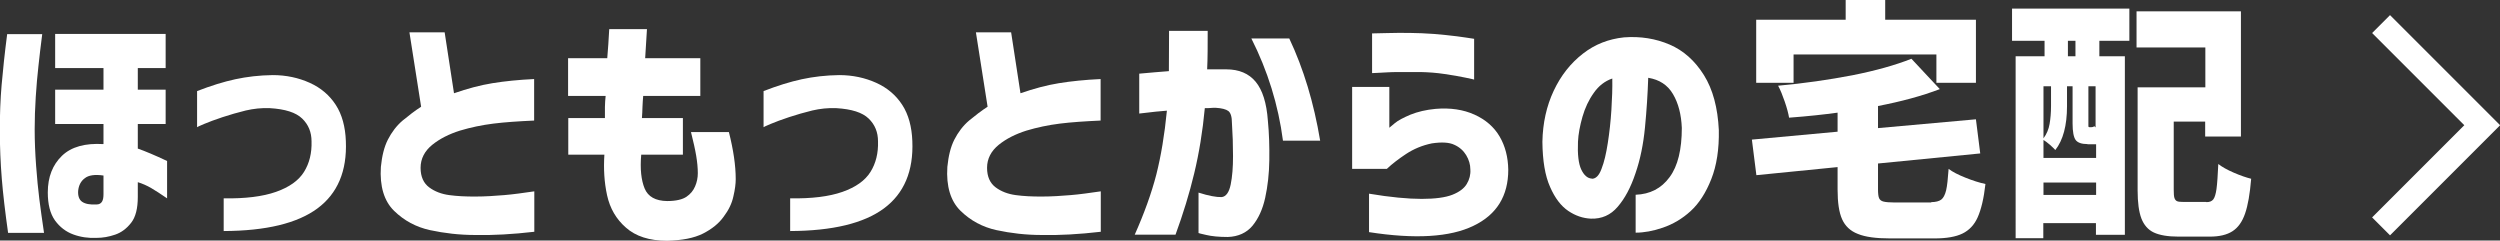 <?xml version="1.0" encoding="UTF-8"?>
<svg id="_レイヤー_2" data-name="レイヤー 2" xmlns="http://www.w3.org/2000/svg" width="139.15" height="13.39" viewBox="0 0 139.15 13.39">
  <rect x="0" y="0" width="139.15" height="13.39" fill="#333333" stroke="none"/>
  <defs>
    <style>
      .cls-1 {
        fill: #fff;
      }

      .cls-2 {
        fill: none;
        stroke: #fff;
        stroke-miterlimit: 10;
        stroke-width: 1.41px;
      }
    </style>
  </defs>
  <g id="_レイヤー_1-2" data-name="レイヤー 1">
    <g>
      <g>
        <path class="cls-1" d="M.41,1.9h1.94c-.08.66-.16,1.25-.21,1.77-.06.53-.11,1.1-.15,1.72-.04.62-.06,1.22-.06,1.8,0,.69.03,1.37.08,2.04.05.68.11,1.3.18,1.86s.16,1.19.26,1.87H.45c-.16-1.14-.28-2.14-.35-3.01s-.11-1.77-.11-2.71c0-.86.03-1.7.1-2.51.07-.81.17-1.76.31-2.84ZM5.76,8.01v-1.11h-2.69v-1.91h2.69v-1.2h-2.69v-1.9h6.15v1.9h-1.55v1.2h1.55v1.91h-1.55v1.37c.4.14.95.37,1.63.69v2.08c-.35-.24-.64-.43-.88-.57-.24-.14-.49-.25-.75-.33v.82c0,.64-.12,1.12-.37,1.44s-.54.54-.89.66c-.35.12-.69.18-1.04.18-.45.02-.88-.04-1.29-.19s-.75-.41-1.02-.78c-.27-.38-.4-.9-.4-1.56,0-.86.27-1.54.79-2.04.52-.5,1.29-.71,2.3-.65ZM5.38,11.38c.14,0,.24-.06.3-.16s.08-.24.08-.42v-1.03c-.48-.07-.83-.02-1.04.15-.22.16-.34.4-.37.7-.02.29.06.5.22.61.17.12.44.17.8.15Z"/>
        <path class="cls-1" d="M10.97,7.11v-2.04c.77-.3,1.48-.52,2.13-.66.65-.14,1.34-.22,2.08-.23.75,0,1.44.15,2.06.43.62.28,1.1.69,1.45,1.23.35.54.53,1.22.56,2.01.07,1.67-.46,2.92-1.58,3.75-1.12.83-2.86,1.25-5.22,1.26v-1.82c1.2.02,2.17-.1,2.91-.36.74-.26,1.26-.63,1.56-1.11.3-.48.44-1.05.42-1.7,0-.51-.17-.93-.52-1.27-.35-.34-.95-.53-1.8-.58-.46-.02-.91.03-1.34.13-.44.11-.87.23-1.29.37-.42.14-.77.27-1.03.38-.26.11-.39.17-.39.18Z"/>
        <path class="cls-1" d="M29.73,4.42v2.29c-.87.04-1.63.09-2.27.17-.64.08-1.26.21-1.86.39-.6.19-1.12.45-1.54.79s-.65.77-.65,1.28c0,.5.17.86.48,1.09.31.23.68.37,1.12.43.44.06.91.08,1.42.08.59,0,1.14-.04,1.63-.08s1.06-.12,1.68-.21v2.25c-1.21.14-2.3.2-3.27.18-.9,0-1.74-.1-2.53-.27-.78-.17-1.45-.53-2.01-1.08-.55-.54-.8-1.36-.73-2.44.06-.6.18-1.11.39-1.52s.48-.77.82-1.06c.35-.29.69-.55,1.03-.77l-.65-4.14h1.96l.52,3.39c.75-.26,1.46-.45,2.14-.56.68-.11,1.45-.19,2.32-.23ZM29.73,4.42v2.29c-.87.04-1.63.09-2.27.17-.64.08-1.26.21-1.86.39-.6.19-1.12.45-1.54.79s-.65.77-.65,1.28c0,.5.17.86.48,1.09.31.23.68.37,1.12.43.44.06.91.08,1.42.08.59,0,1.14-.04,1.63-.08s1.06-.12,1.68-.21v2.25c-1.21.14-2.3.2-3.27.18-.9,0-1.74-.1-2.53-.27-.78-.17-1.45-.53-2.01-1.08-.55-.54-.8-1.36-.73-2.44.06-.6.18-1.11.39-1.52s.48-.77.82-1.06c.35-.29.69-.55,1.03-.77l-.65-4.14h1.96l.52,3.39c.75-.26,1.46-.45,2.14-.56.68-.11,1.45-.19,2.32-.23Z"/>
        <path class="cls-1" d="M33.7,5.34h-2.08v-2.1h2.18c.04-.49.08-1.03.11-1.62h2.1c-.04.59-.07,1.13-.1,1.62h3.07v2.1h-3.18c-.02.21-.03.41-.04.62,0,.21-.02.41-.03.61h2.28v2.04h-2.32c-.07.8,0,1.42.19,1.88s.61.69,1.25.7c.5,0,.86-.09,1.08-.24.22-.15.38-.34.48-.58.1-.23.15-.48.15-.73,0-.29-.03-.61-.09-.97-.06-.36-.16-.8-.29-1.32h2.11c.25.99.38,1.86.38,2.62,0,.26-.04.58-.13.96-.08.38-.26.76-.54,1.13-.27.38-.66.69-1.15.94-.5.25-1.16.38-2,.4-.99,0-1.75-.25-2.29-.73-.54-.47-.89-1.07-1.05-1.8-.16-.73-.2-1.48-.15-2.26h-2.01v-2.04h2.04c0-.2,0-.4,0-.61,0-.21.02-.41.04-.62Z"/>
        <path class="cls-1" d="M42.5,7.11v-2.04c.77-.3,1.48-.52,2.13-.66.65-.14,1.34-.22,2.08-.23.75,0,1.44.15,2.06.43.62.28,1.1.69,1.45,1.23.35.54.53,1.22.56,2.01.07,1.67-.46,2.92-1.58,3.75-1.12.83-2.86,1.25-5.22,1.26v-1.82c1.2.02,2.17-.1,2.91-.36.74-.26,1.26-.63,1.56-1.11.3-.48.44-1.05.42-1.7,0-.51-.17-.93-.52-1.27-.35-.34-.95-.53-1.8-.58-.46-.02-.91.03-1.34.13-.44.11-.87.23-1.29.37-.42.14-.77.27-1.03.38-.26.11-.39.17-.39.18Z"/>
        <path class="cls-1" d="M61.26,4.42v2.29c-.87.04-1.63.09-2.27.17-.64.08-1.26.21-1.86.39-.6.19-1.12.45-1.54.79s-.65.77-.65,1.28c0,.5.17.86.48,1.09.31.23.68.37,1.12.43.44.06.91.08,1.42.08.59,0,1.14-.04,1.63-.08s1.06-.12,1.68-.21v2.25c-1.21.14-2.3.2-3.27.18-.9,0-1.74-.1-2.53-.27-.78-.17-1.45-.53-2.01-1.08-.55-.54-.8-1.36-.73-2.44.06-.6.18-1.11.39-1.52s.48-.77.82-1.06c.35-.29.69-.55,1.03-.77l-.65-4.14h1.96l.52,3.39c.75-.26,1.46-.45,2.14-.56.68-.11,1.45-.19,2.32-.23ZM61.26,4.42v2.29c-.87.04-1.63.09-2.27.17-.64.08-1.26.21-1.86.39-.6.19-1.12.45-1.54.79s-.65.77-.65,1.28c0,.5.17.86.48,1.09.31.23.68.37,1.12.43.44.06.91.08,1.42.08.59,0,1.14-.04,1.63-.08s1.06-.12,1.68-.21v2.25c-1.21.14-2.3.2-3.27.18-.9,0-1.74-.1-2.53-.27-.78-.17-1.45-.53-2.01-1.08-.55-.54-.8-1.36-.73-2.44.06-.6.18-1.11.39-1.52s.48-.77.82-1.06c.35-.29.69-.55,1.03-.77l-.65-4.14h1.96l.52,3.39c.75-.26,1.46-.45,2.14-.56.68-.11,1.45-.19,2.32-.23Z"/>
        <path class="cls-1" d="M63.41,6.32v-2.22c.62-.06,1.17-.1,1.65-.14,0-.67.01-1.41.01-2.24h2.15c0,.82,0,1.53-.03,2.14h1.07c.7,0,1.25.23,1.63.69.38.46.61,1.18.68,2.17.07.71.09,1.45.08,2.2-.01.75-.09,1.45-.23,2.09-.14.64-.38,1.16-.71,1.56-.33.39-.79.6-1.37.62-.5,0-.89-.04-1.19-.11s-.44-.1-.44-.11v-2.25c.56.18,1,.26,1.29.25.24-.03.41-.26.5-.7.09-.44.13-.96.13-1.58s-.02-1.23-.06-1.83c0-.36-.07-.58-.2-.68-.13-.1-.37-.16-.7-.18-.11,0-.21,0-.29.01s-.19.01-.32.01c-.12,1.29-.32,2.51-.59,3.63-.27,1.13-.62,2.26-1.04,3.41h-2.27c.53-1.19.93-2.3,1.2-3.34.26-1.03.46-2.22.59-3.56-.46.04-.83.07-1.1.11-.28.03-.42.05-.44.05ZM69.65,2.14h2.11c.8,1.69,1.37,3.59,1.72,5.69h-2.07c-.26-1.99-.85-3.89-1.76-5.69Z"/>
        <path class="cls-1" d="M77.22,9.4h-1.96v-4.56h2.07v2.27s.11-.09.3-.25.48-.31.88-.48c.4-.16.86-.27,1.39-.32.83-.07,1.55.04,2.17.32.62.28,1.09.69,1.4,1.22.31.53.47,1.15.48,1.85,0,1.45-.64,2.5-1.94,3.12-1.3.63-3.24.75-5.81.35v-2.14c1.19.2,2.17.29,2.93.29.76,0,1.33-.08,1.71-.23.38-.15.65-.35.8-.6.15-.25.22-.52.2-.81,0-.27-.08-.54-.23-.79s-.37-.45-.66-.58c-.29-.14-.71-.16-1.25-.08-.54.11-1.01.31-1.44.59-.42.28-.77.55-1.06.82ZM76.37,4.07V1.86s.15,0,.42-.01c.27,0,.62-.02,1.04-.02.42,0,.85,0,1.3.02.45.02.9.05,1.34.1.45.05.82.09,1.12.14.3.05.46.07.46.07v2.27s-.17-.05-.49-.11c-.31-.07-.7-.13-1.15-.2-.46-.07-.9-.1-1.33-.11-.45,0-.88,0-1.29,0s-.75.03-1.01.04c-.27.01-.41.02-.42.02Z"/>
        <path class="cls-1" d="M93.61,7.12c-.03-.74-.19-1.37-.49-1.88-.3-.51-.76-.81-1.38-.91-.03.91-.09,1.83-.18,2.76-.09.93-.26,1.78-.53,2.56-.26.78-.59,1.4-.99,1.86-.39.46-.89.68-1.49.66-.44-.02-.86-.16-1.26-.43-.4-.27-.74-.71-1.01-1.33-.28-.62-.42-1.46-.43-2.52.02-1.04.23-1.99.63-2.84.4-.85.94-1.53,1.62-2.06s1.44-.82,2.29-.91c.92-.07,1.77.07,2.54.4.77.33,1.41.9,1.91,1.7.5.8.77,1.82.83,3.06.02,1.06-.12,1.97-.42,2.73-.3.76-.68,1.35-1.15,1.78-.47.43-.99.73-1.54.92-.55.19-1.06.28-1.52.28v-2.11c.8-.03,1.43-.35,1.89-.98.46-.62.68-1.54.68-2.75ZM88.6,9.95c.22,0,.4-.17.54-.55.15-.38.26-.86.35-1.44s.16-1.2.2-1.84c.04-.64.06-1.22.05-1.75-.41.14-.76.41-1.03.8-.28.39-.49.84-.63,1.33s-.23.96-.25,1.39c-.03.7.03,1.22.18,1.54s.35.5.59.51Z"/>
        <path class="cls-1" d="M107.49,11.25c.25,0,.44-.05.56-.14.12-.09.21-.27.27-.51.06-.25.1-.65.14-1.2.22.17.54.33.94.49.4.16.77.28,1.11.35-.09.81-.24,1.42-.43,1.85-.19.43-.48.73-.85.91s-.89.27-1.55.27h-2.48c-.78,0-1.38-.08-1.79-.25-.42-.16-.71-.44-.88-.82s-.25-.93-.25-1.65v-1.25l-4.52.45-.25-1.98,4.77-.44v-1.06c-.73.1-1.63.2-2.7.28-.04-.24-.12-.54-.24-.89-.12-.35-.24-.65-.37-.89,1.45-.13,2.82-.33,4.13-.58,1.31-.26,2.41-.57,3.29-.92l1.58,1.69c-1,.38-2.14.69-3.44.94v1.23l5.45-.49.24,1.9-5.69.56v1.44c0,.23.02.4.06.49s.12.16.25.19c.12.03.33.05.62.05h2.04ZM99.83,3.03v1.58h-2.08V1.1h4.98V0h2.2v1.1h5.05v3.51h-2.2v-1.58h-7.95Z"/>
        <path class="cls-1" d="M111.99,2.27V.48h6.53v1.79h-1.67v.86h1.42v9.94h-1.61v-.65h-2.93v.84h-1.54V3.13h1.61v-.86h-1.82ZM116.19,8.02c-.33,0-.55-.08-.66-.23-.11-.15-.17-.46-.17-.91v-2.08h-.31v1.11c0,1.08-.22,1.89-.65,2.44-.07-.08-.17-.17-.3-.29-.14-.12-.26-.21-.36-.27v1h2.93v-.76h-.48ZM113.74,7.7c.18-.24.29-.51.34-.8.05-.29.08-.62.08-1v-1.1h-.42v2.9ZM113.74,10.85h2.93v-.69h-2.93v.69ZM115.52,3.13v-.86h-.42v.86h.42ZM116.66,4.8h-.42v2.07c0,.08,0,.13,0,.16,0,.03.03.05.06.05h.08c.09,0,.16-.02.18-.06l.08.07v-2.29ZM122.82,11.25c.17,0,.29-.05.37-.15.08-.1.14-.3.18-.58.04-.29.07-.75.1-1.39.21.16.49.32.86.48.37.16.69.27.97.34-.07.84-.18,1.48-.34,1.94-.16.46-.39.78-.7.98-.31.2-.73.3-1.26.3h-1.75c-.59,0-1.05-.08-1.37-.23-.32-.15-.55-.42-.69-.78-.14-.37-.21-.89-.21-1.56v-5.74h3.77v-2.22h-3.83V.63h5.81v6.97h-1.99v-.83h-1.75v3.79c0,.22.01.37.04.46s.08.15.15.18c.07.03.2.04.37.04h1.24Z"/>
      </g>
      <polyline class="cls-2" points="132.53 1.34 138.16 6.97 132.53 12.6"/>
    </g>
  </g>
</svg>